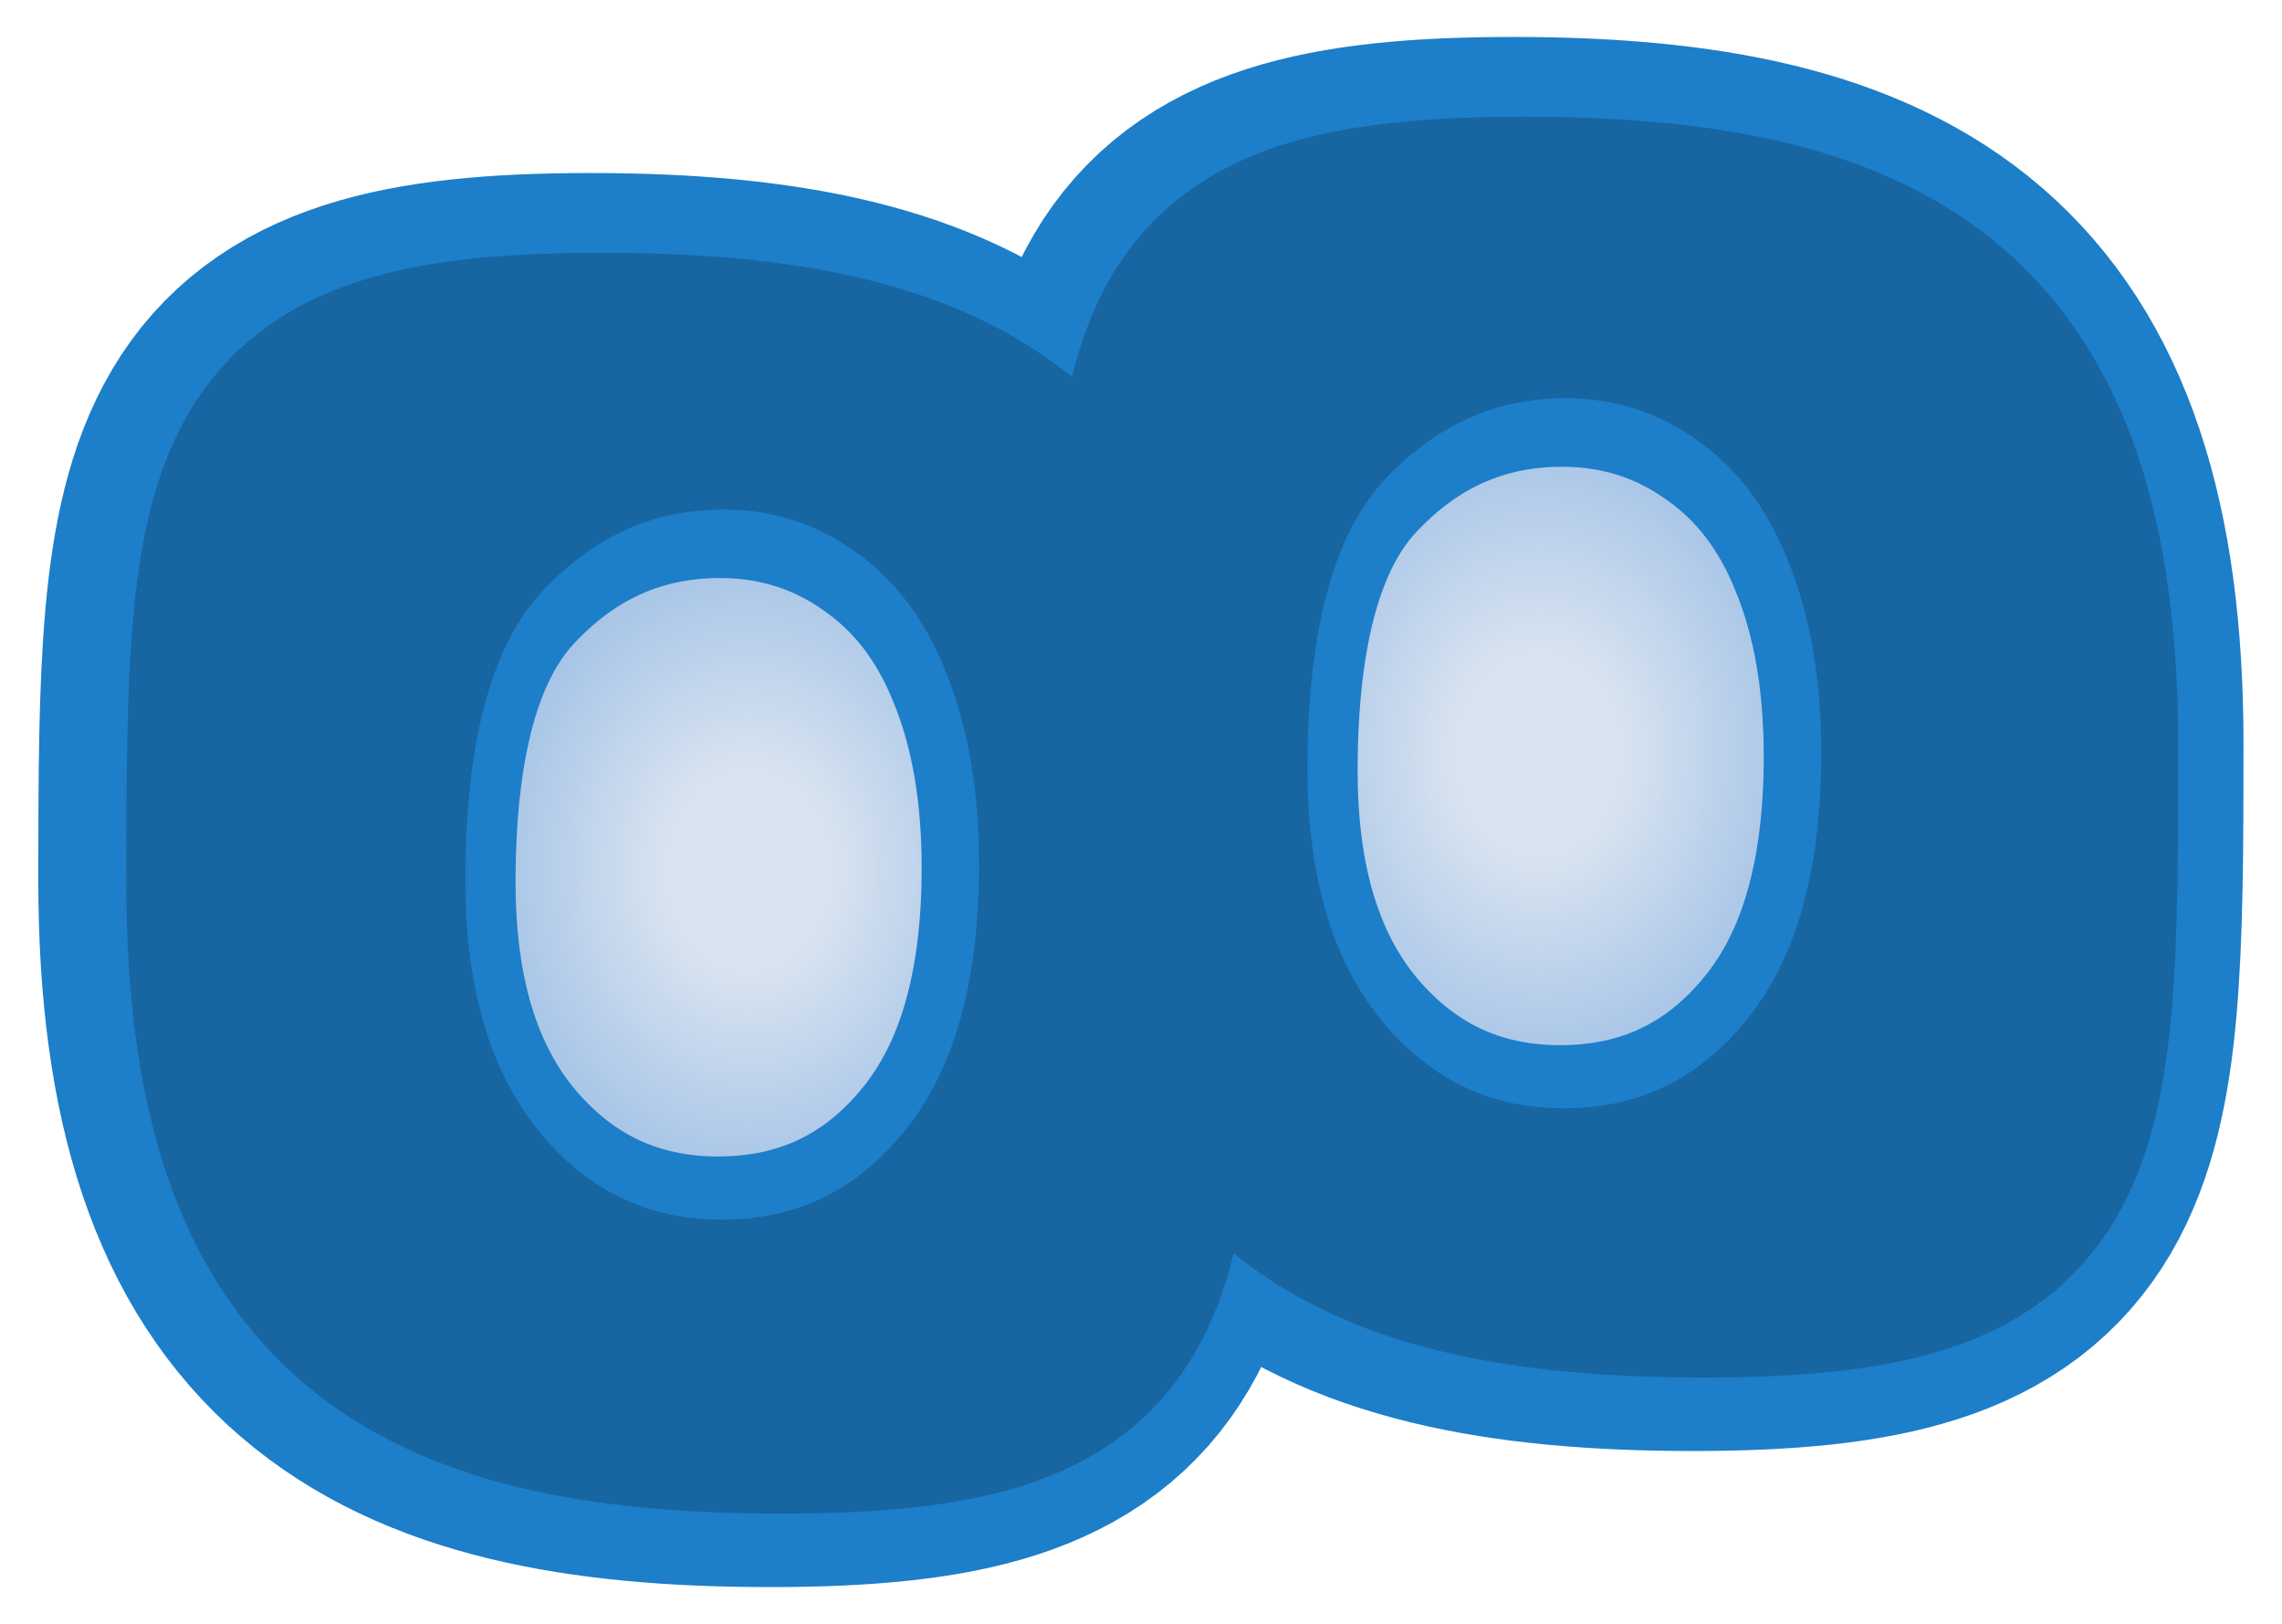 <?xml version="1.0" encoding="UTF-8"?>
<svg version="1.1" viewBox="0 0 174.42 124.12" xmlns="http://www.w3.org/2000/svg"
   xmlns:cc="http://creativecommons.org/ns#" xmlns:dc="http://purl.org/dc/elements/1.1/"
   xmlns:rdf="http://www.w3.org/1999/02/22-rdf-syntax-ns#" xmlns:xlink="http://www.w3.org/1999/xlink">
   <defs>
      <linearGradient id="a" x2="1" gradientTransform="matrix(511.45 463.5 -463.5 511.45 941.6 184.3)"
         gradientUnits="userSpaceOnUse">
         <stop stop-color="#d8e3f0" offset="0" />
         <stop stop-color="#d8e3f0" offset=".308" />
         <stop stop-color="#a1c1e6" offset="1" />
      </linearGradient>
      <radialGradient id="c" cx="551.47" cy="478.54" r="52.1"
         gradientTransform="matrix(.404 0 0 .493 298.73 247.07)" gradientUnits="userSpaceOnUse" xlink:href="#a" />
      <radialGradient id="b" cx="551.47" cy="478.54" r="52.1"
         gradientTransform="matrix(.404 0 0 .496 359.09 236.78)" gradientUnits="userSpaceOnUse" xlink:href="#a" />
   </defs>
   <g transform="translate(-464.26 -416.48)">
      <rect x="500.26" y="457.25" width="42.052" height="51.356" rx="0" ry="0" fill="url(#c)"
         style="paint-order:markers fill stroke" />
      <rect x="560.62" y="448.48" width="42.052" height="51.728" rx="0" ry="0" fill="url(#b)"
         style="paint-order:markers fill stroke" />
      <path
         d="m481.36 483.74c0 31.616 14.176 39.863 41.753 39.863 27.663 0 28.006-8.247 28.006-39.863 0-31.615-14.089-39.863-41.752-39.863-27.578 0-28.007 8.248-28.007 39.863z"
         fill="none" stroke="#1d7ec9" stroke-width="28.346" />
      <path
         d="m551.89 473.34c0 31.616 14.09 39.863 41.753 39.863 27.578 0 27.921-8.248 27.921-39.863 0-31.615-14.09-39.863-41.667-39.863-27.664 0-28.007 8.248-28.007 39.863z"
         fill="none" stroke="#1d7ec9" stroke-width="28.346" />
      <g transform="scale(.944 1.059)" fill="#1d7ec9" stroke="#1d7ec9" stroke-width="15.924" aria-label="O">
         <path
            d="m515.84 456.79q0-17.778 9.547-27.812 9.547-10.082 24.646-10.082 9.888 0 17.827 4.725 7.939 4.725 12.08 13.2 4.189 8.426 4.189 19.142 0 10.862-4.384 19.434-4.384 8.573-12.42 13.005-8.037 4.384-17.34 4.384-10.082 0-18.022-4.871t-12.031-13.297q-4.091-8.426-4.091-17.827zm9.742 0.146q0 12.908 6.917 20.36 6.965 7.404 17.437 7.404 10.667 0 17.535-7.501 6.917-7.501 6.917-21.285 0-8.719-2.971-15.197-2.922-6.527-8.621-10.082-5.65-3.604-12.713-3.604-10.034 0-17.291 6.917-7.209 6.868-7.209 22.99z"
            fill="#1d7ec9" stroke="#1d7ec9" stroke-width="15.924" />
      </g>
      <g transform="scale(.944 1.059)" fill="#1d7ec9" stroke="#1d7ec9" stroke-width="15.924" aria-label="O">
         <path
            d="m584.02 448.76q0-17.778 9.547-27.812 9.547-10.082 24.646-10.082 9.888 0 17.827 4.725 7.939 4.725 12.08 13.2 4.189 8.426 4.189 19.142 0 10.862-4.384 19.434-4.384 8.573-12.42 13.005-8.037 4.384-17.34 4.384-10.082 0-18.022-4.871-7.939-4.871-12.031-13.297-4.091-8.426-4.091-17.827zm9.742 0.146q0 12.908 6.917 20.36 6.965 7.404 17.437 7.404 10.667 0 17.535-7.501 6.917-7.501 6.917-21.285 0-8.719-2.971-15.197-2.922-6.527-8.621-10.082-5.65-3.604-12.713-3.604-10.034 0-17.291 6.917-7.209 6.868-7.209 22.99z"
            fill="#1d7ec9" stroke="#1d7ec9" stroke-width="15.924" />
      </g>
      <path
         d="m482.23 483.98c0 31.616 14.176 39.863 41.753 39.863 27.663 0 28.006-8.247 28.006-39.863 0-31.615-14.089-39.863-41.752-39.863-27.578 0-28.007 8.248-28.007 39.863z"
         fill="none" stroke="#1765a1" stroke-width="16.63" />
      <path
         d="m552.76 473.58c0 31.616 14.09 39.863 41.753 39.863 27.578 0 27.921-8.248 27.921-39.863 0-31.615-14.09-39.863-41.667-39.863-27.664 0-28.007 8.248-28.007 39.863z"
         fill="none" stroke="#1765a1" stroke-width="16.63" />
      <path
         d="m487.22 483.54q0-18.83 9.014-29.457 9.014-10.679 23.27-10.679 9.336 0 16.832 5.004 7.496 5.004 11.405 13.98 3.955 8.925 3.955 20.274 0 11.504-4.139 20.583t-11.727 13.774q-7.588 4.643-16.372 4.643-9.52 0-17.016-5.159-7.496-5.159-11.359-14.083-3.863-8.925-3.863-18.881zm9.198 0.155q0 13.671 6.53 21.564 6.576 7.841 16.464 7.841 10.071 0 16.556-7.944 6.53-7.944 6.53-22.544 0-9.234-2.805-16.095-2.759-6.913-8.14-10.679-5.335-3.817-12.003-3.817-9.474 0-16.326 7.325-6.806 7.274-6.806 24.349z"
         fill="#1765a1" stroke="#1765a1" stroke-width="6.803" />
      <path
         d="m551.59 475.03q0-18.83 9.014-29.457 9.014-10.679 23.27-10.679 9.336 0 16.832 5.004 7.496 5.004 11.405 13.98 3.955 8.925 3.955 20.274 0 11.504-4.139 20.583-4.139 9.079-11.727 13.774-7.588 4.643-16.372 4.643-9.52 0-17.016-5.159-7.496-5.159-11.359-14.083-3.863-8.925-3.863-18.881zm9.198 0.155q0 13.671 6.53 21.564 6.576 7.841 16.464 7.841 10.071 0 16.556-7.944 6.53-7.944 6.53-22.544 0-9.234-2.805-16.095-2.759-6.913-8.14-10.679-5.335-3.817-12.003-3.817-9.474 0-16.326 7.325-6.806 7.274-6.806 24.349z"
         fill="#1765a1" stroke="#1765a1" stroke-width="6.803" />
   </g>
</svg>